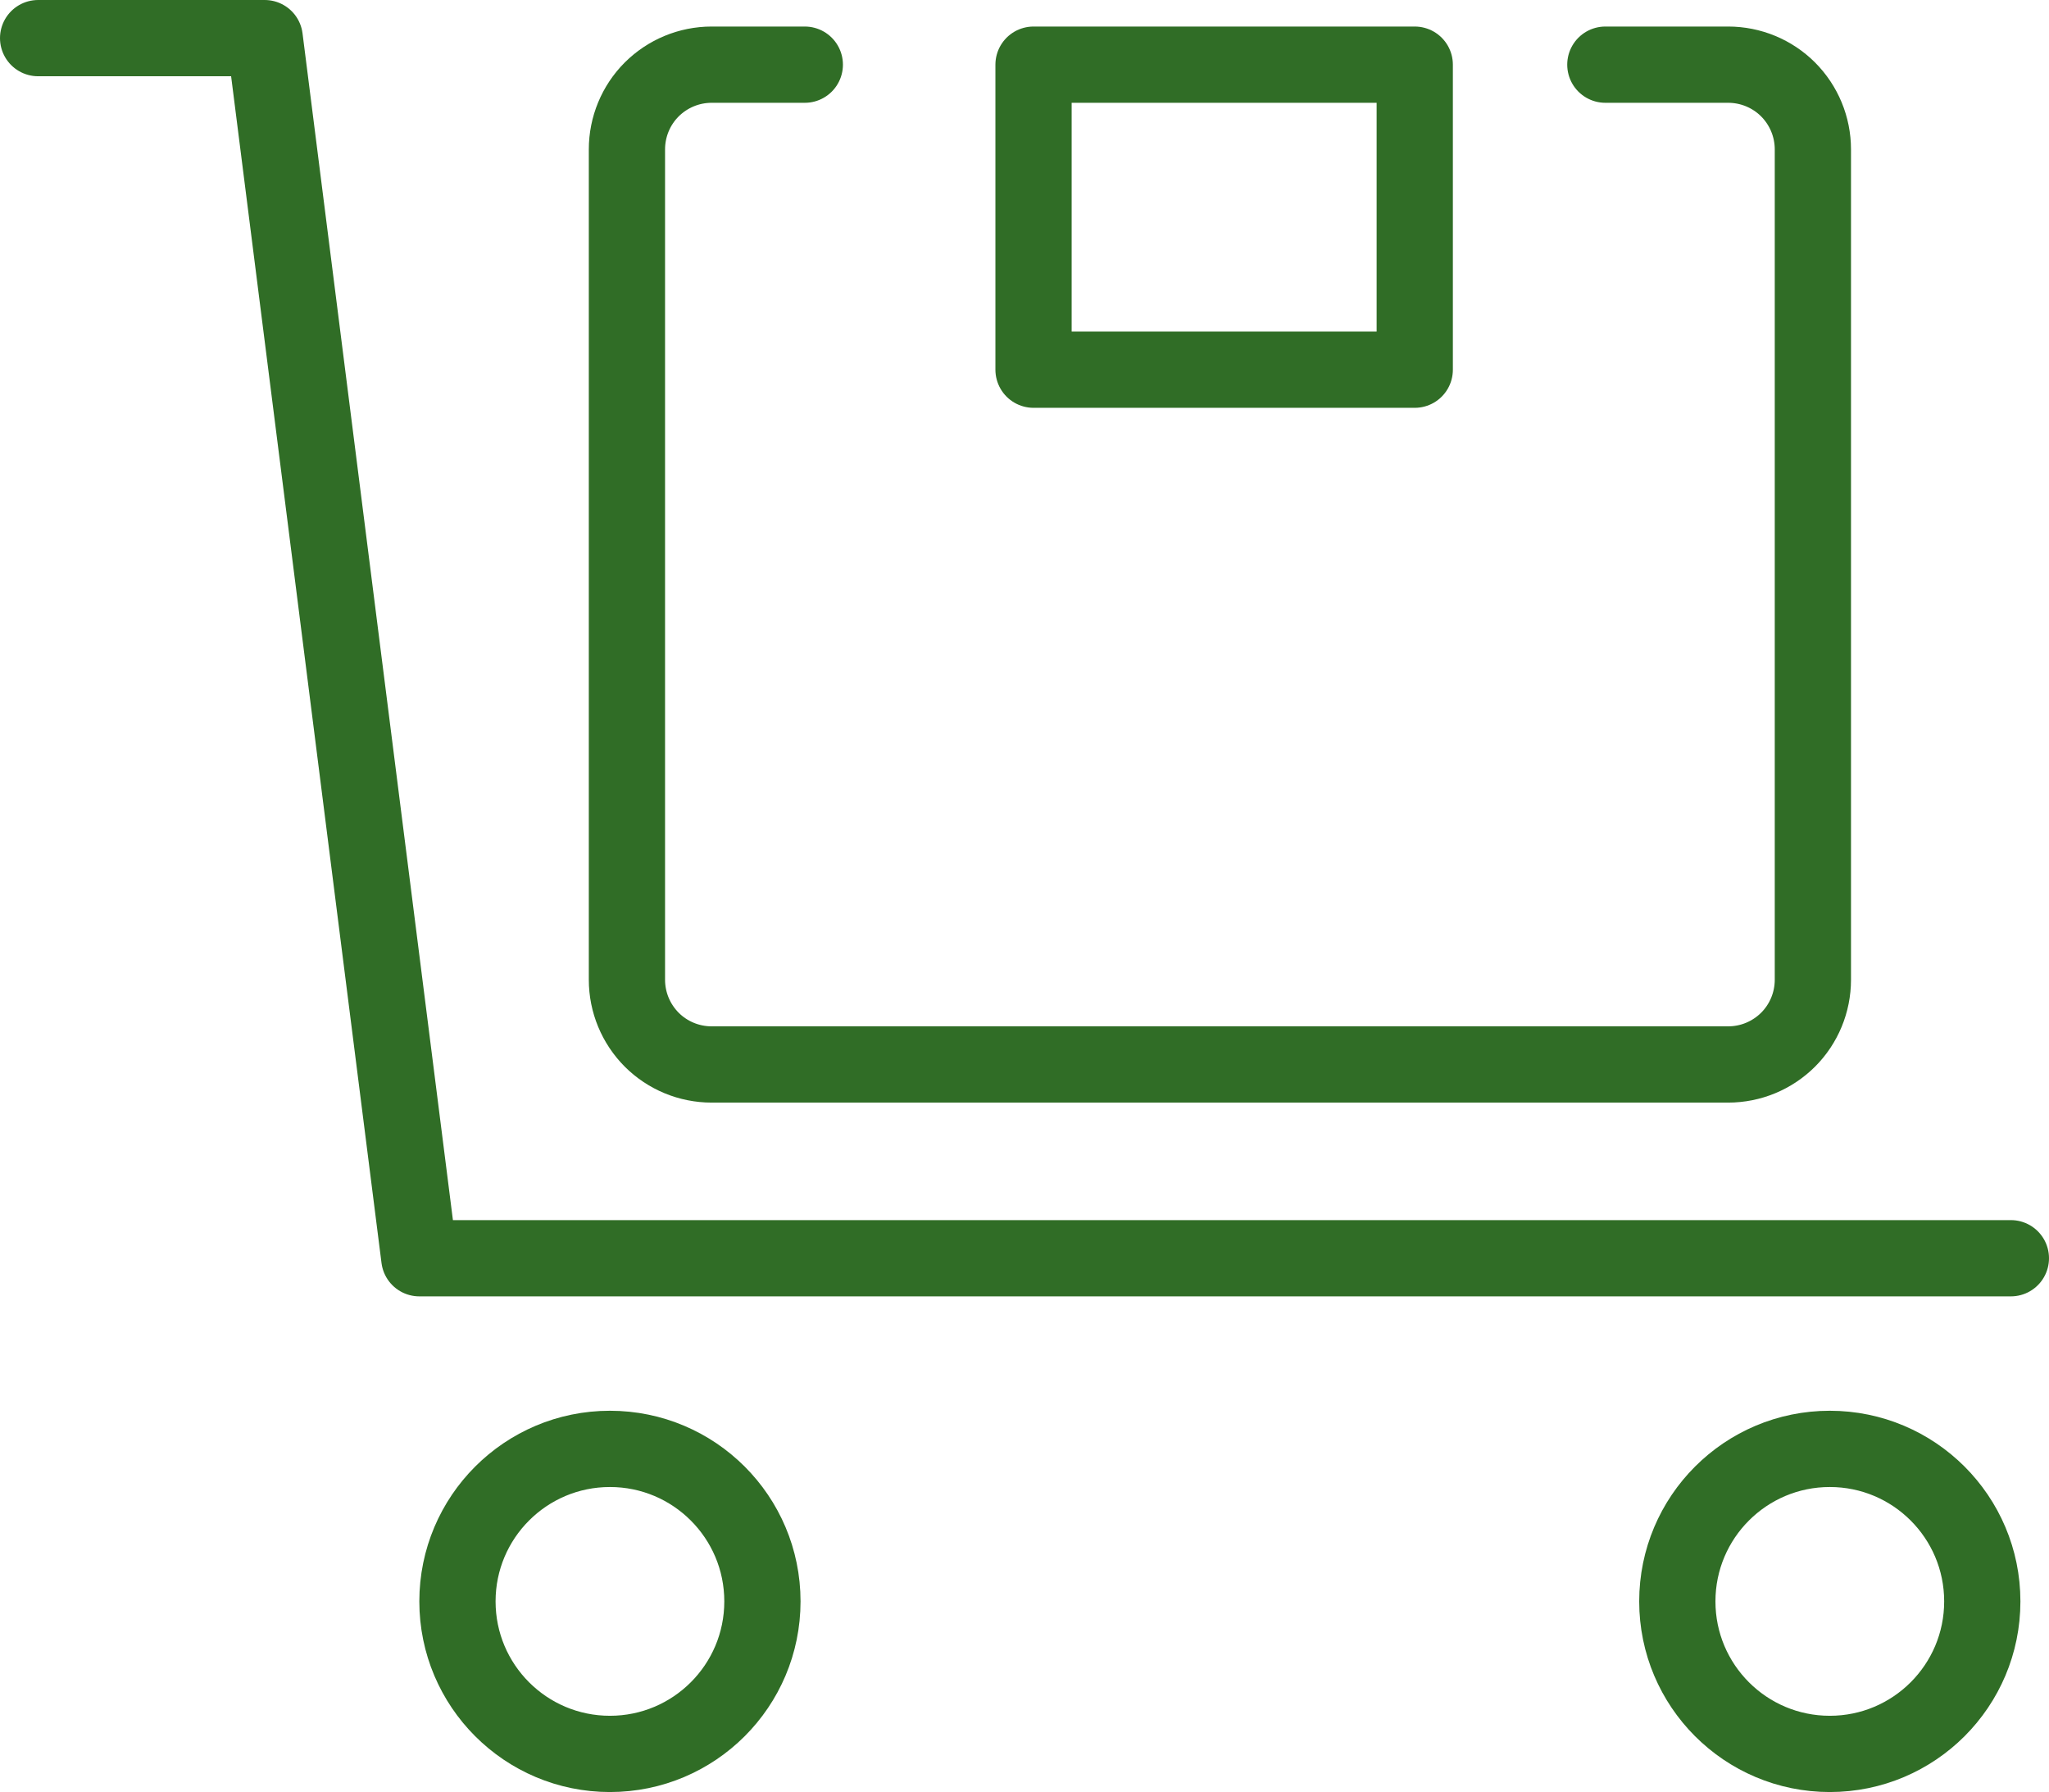<?xml version="1.0" encoding="UTF-8"?>
<svg id="_レイヤー_2" data-name="レイヤー 2" xmlns="http://www.w3.org/2000/svg" viewBox="0 0 26.875 23.5">
  <defs>
    <style>
      .cls-1 {
        fill: none;
        stroke: #306d26;
        stroke-linecap: round;
        stroke-linejoin: round;
      }
    </style>
  </defs>
  <g id="_レイヤー_1-2" data-name="レイヤー 1">
    <g>
      <polyline class="cls-1" points=".5 .5 3.472 .5 5.5 16.5 26.375 16.5"/>
      <g>
        <circle class="cls-1" cx="8" cy="21" r="2"/>
        <circle class="cls-1" cx="24" cy="21" r="2"/>
      </g>
      <g>
        <path class="cls-1" d="m10.556.848h-1.222c-.295,0-.577.117-.786.325-.208.208-.325.491-.325.786,0,0,0,4.889,0,4.889v6c0,.295.117.577.325.786.208.208.491.325.786.325h3.944s9.389,0,9.389,0c.295,0,.577-.117.786-.325.208-.208.325-.491.325-.786V1.959c0-.295-.117-.577-.325-.786-.208-.208-.491-.325-.786-.325h-1.611"/>
        <path class="cls-1" d="m13.556.848h5v4h-5V.848Z"/>
      </g>
    </g>
  </g>
</svg>